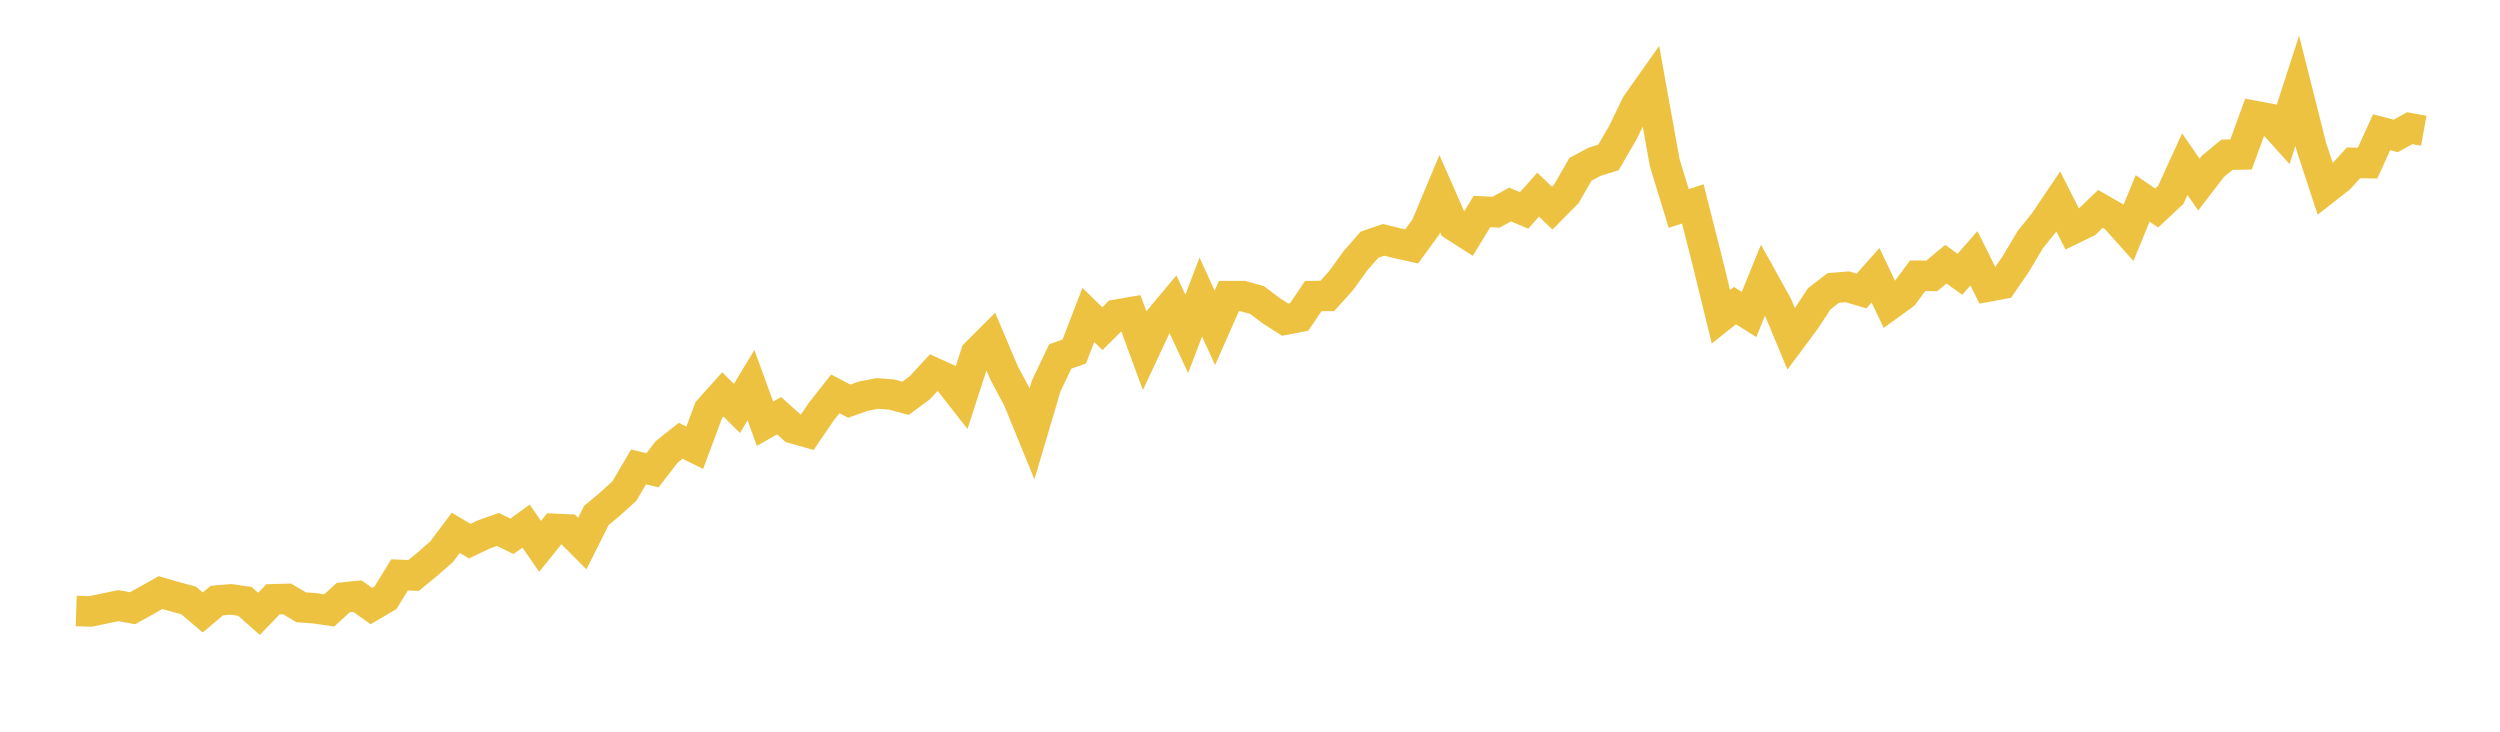 <svg width="164" height="48" xmlns="http://www.w3.org/2000/svg" xmlns:xlink="http://www.w3.org/1999/xlink"><path fill="none" stroke="rgb(237,194,64)" stroke-width="2" d="M5,40.08L5.922,40.111L6.844,39.922L7.766,39.728L8.689,39.901L9.611,39.393L10.533,38.874L11.455,39.141L12.377,39.393L13.299,40.179L14.222,39.398L15.144,39.319L16.066,39.45L16.988,40.268L17.91,39.314L18.832,39.288L19.754,39.838L20.677,39.906L21.599,40.043L22.521,39.199L23.443,39.104L24.365,39.759L25.287,39.216L26.21,37.714L27.132,37.752L28.054,36.993L28.976,36.186L29.898,34.952L30.82,35.5L31.743,35.056L32.665,34.731L33.587,35.182L34.509,34.51L35.431,35.84L36.353,34.694L37.275,34.733L38.198,35.659L39.12,33.814L40.042,33.047L40.964,32.207L41.886,30.631L42.808,30.849L43.731,29.649L44.653,28.914L45.575,29.373L46.497,26.901L47.419,25.873L48.341,26.794L49.263,25.264L50.186,27.795L51.108,27.27L52.03,28.098L52.952,28.361L53.874,27.006L54.796,25.837L55.719,26.317L56.641,25.986L57.563,25.812L58.485,25.881L59.407,26.128L60.329,25.447L61.251,24.45L62.174,24.865L63.096,26.044L64.018,23.192L64.94,22.27L65.862,24.45L66.784,26.175L67.707,28.435L68.629,25.321L69.551,23.386L70.473,23.056L71.395,20.66L72.317,21.562L73.24,20.644L74.162,20.487L75.084,22.993L76.006,21.017L76.928,19.916L77.85,21.903L78.772,19.486L79.695,21.509L80.617,19.423L81.539,19.423L82.461,19.68L83.383,20.377L84.305,20.969L85.228,20.791L86.15,19.423L87.072,19.412L87.994,18.385L88.916,17.106L89.838,16.052L90.76,15.735L91.683,15.96L92.605,16.165L93.527,14.905L94.449,12.705L95.371,14.799L96.293,15.389L97.216,13.875L98.138,13.922L99.06,13.417L99.982,13.804L100.904,12.768L101.826,13.655L102.749,12.725L103.671,11.113L104.593,10.617L105.515,10.327L106.437,8.742L107.359,6.844L108.281,5.539L109.204,10.665L110.126,13.679L111.048,13.375L111.97,17.012L112.892,20.781L113.814,20.047L114.737,20.629L115.659,18.362L116.581,20.02L117.503,22.237L118.425,20.996L119.347,19.597L120.269,18.888L121.192,18.815L122.114,19.092L123.036,18.06L123.958,19.996L124.88,19.33L125.802,18.089L126.725,18.099L127.647,17.329L128.569,17.994L129.491,16.941L130.413,18.798L131.335,18.626L132.257,17.285L133.18,15.729L134.102,14.583L135.024,13.217L135.946,15.038L136.868,14.591L137.79,13.701L138.713,14.231L139.635,15.262L140.557,13.014L141.479,13.646L142.401,12.786L143.323,10.768L144.246,12.11L145.168,10.91L146.09,10.15L147.012,10.134L147.934,7.613L148.856,7.786L149.778,8.808L150.701,5.957L151.623,9.615L152.545,12.419L153.467,11.696L154.389,10.684L155.311,10.7L156.234,8.677L157.156,8.918L158.078,8.41L159,8.577"></path></svg>